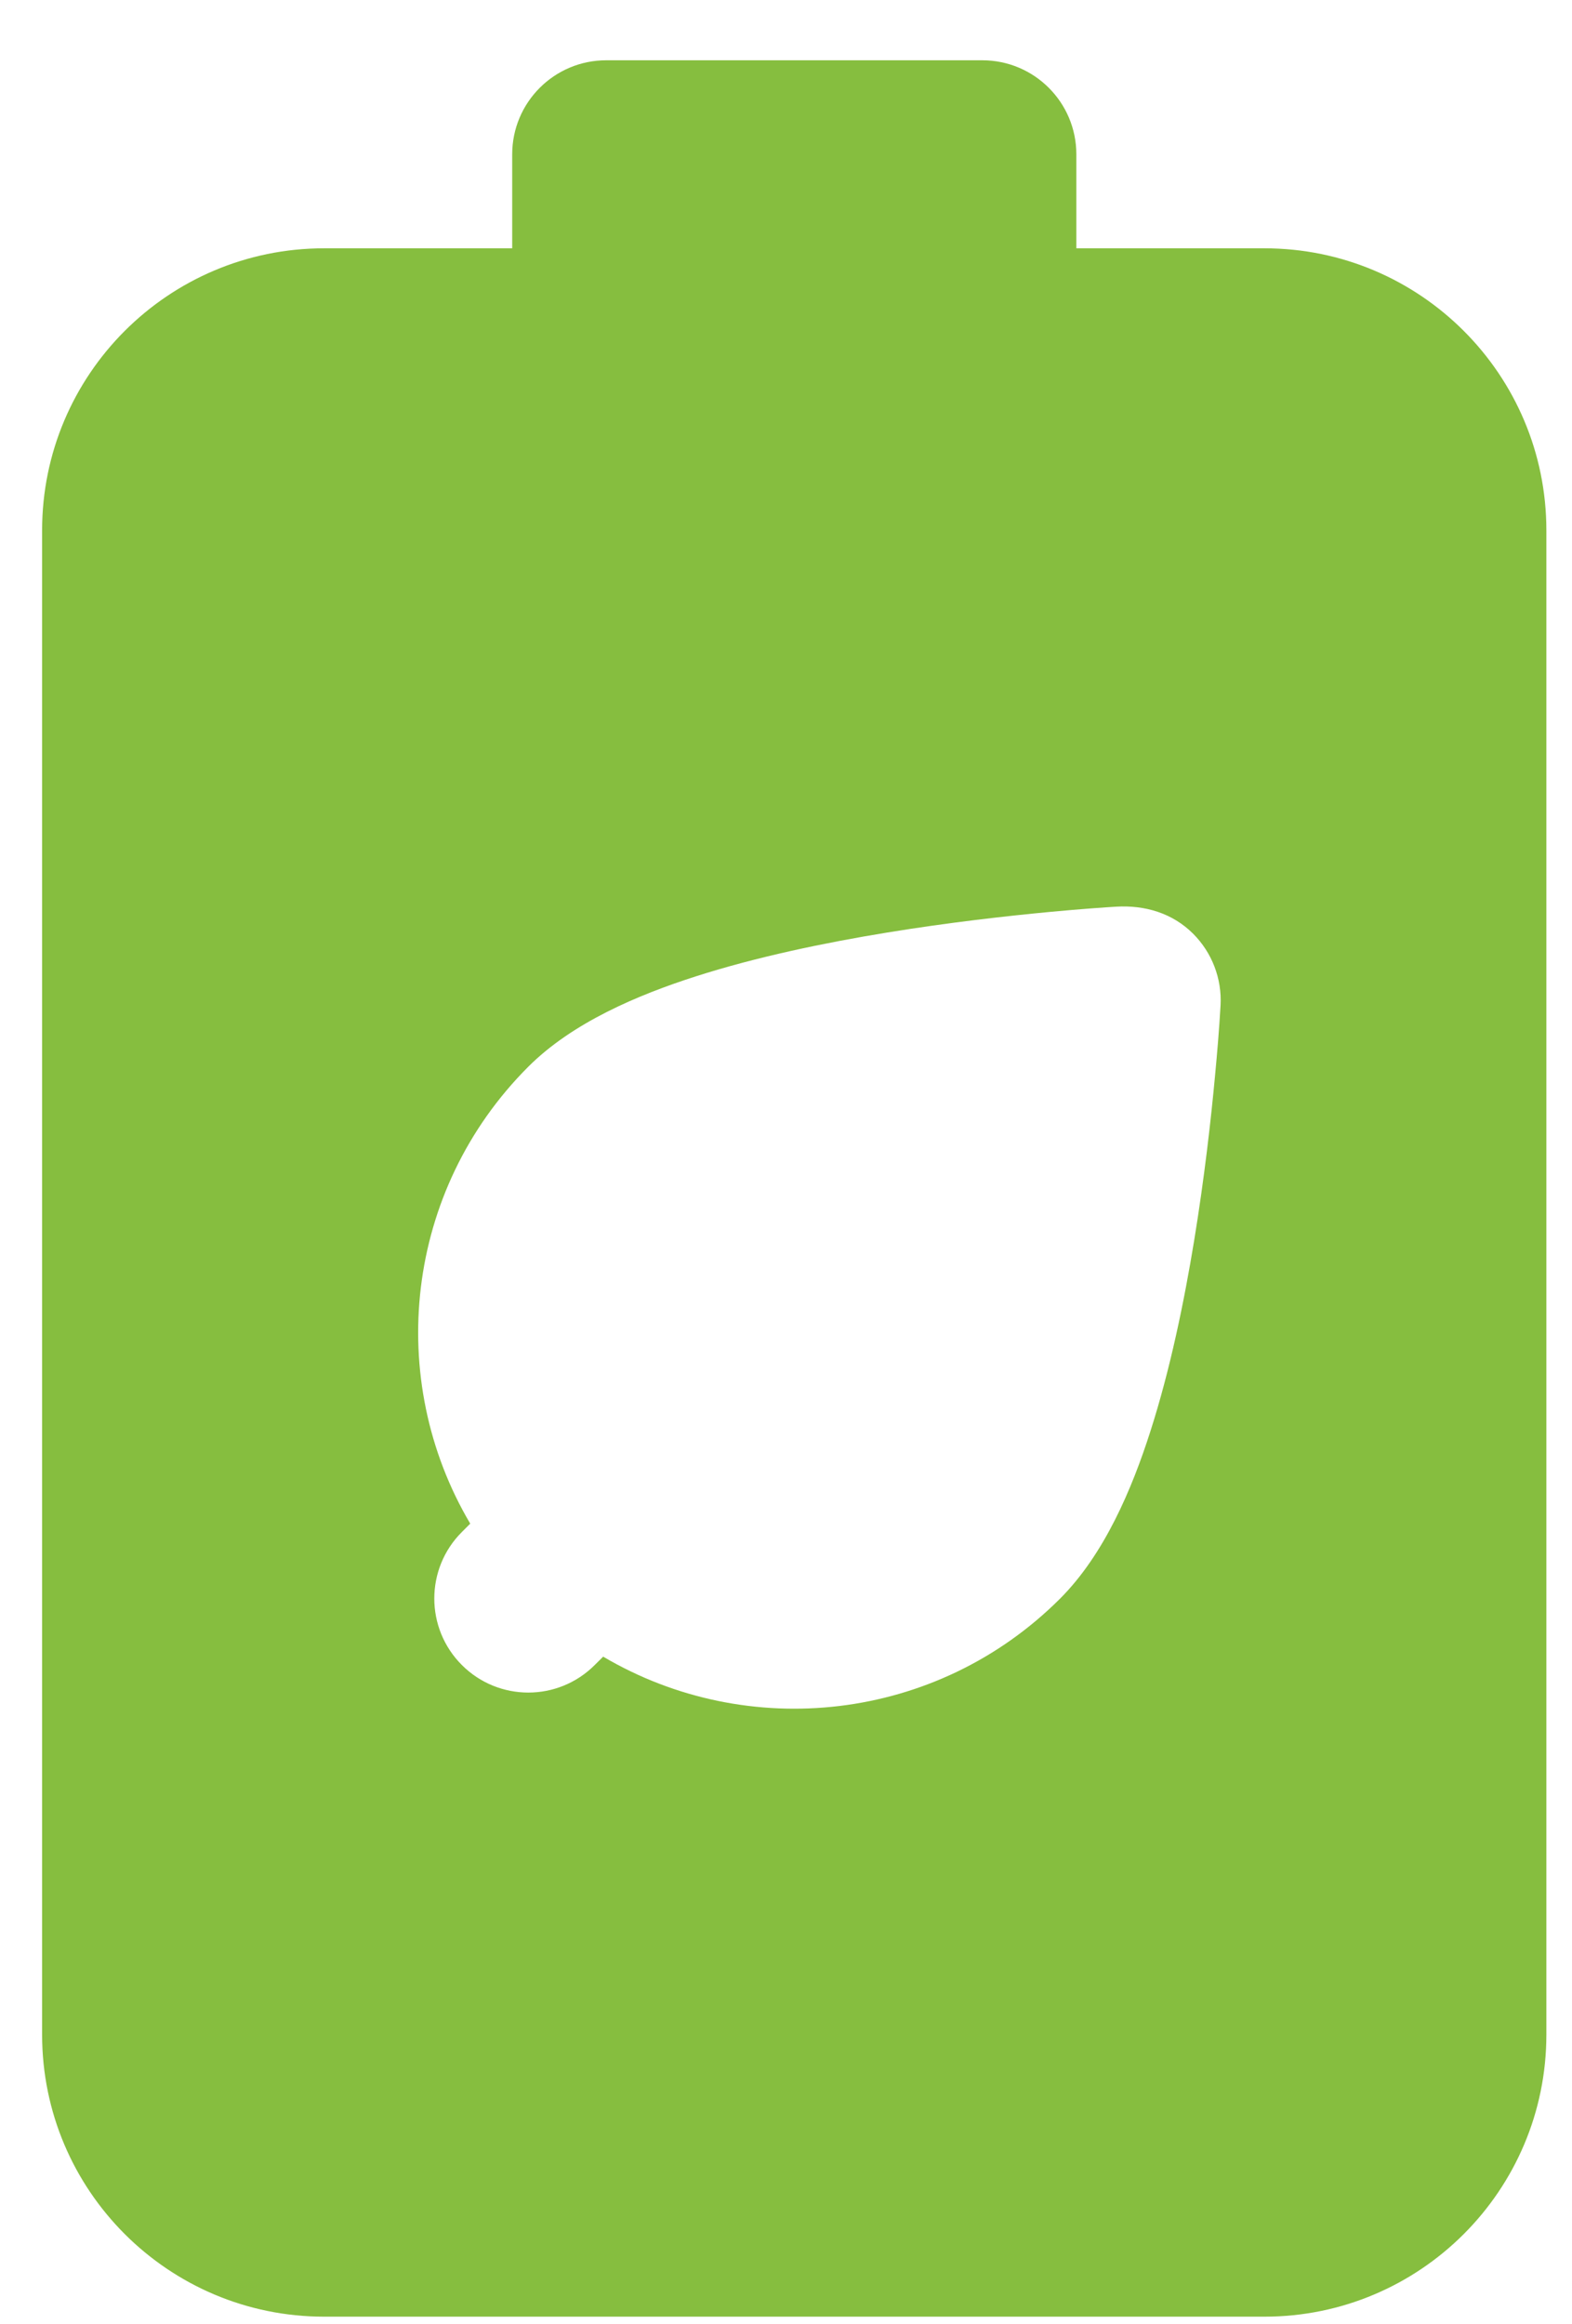 <svg width="23" height="34" viewBox="0 0 23 34" fill="none" xmlns="http://www.w3.org/2000/svg">
<path fill-rule="evenodd" clip-rule="evenodd" d="M15.748 2.258V3.633H18.499C20.778 3.633 22.625 5.481 22.625 7.76V29.769C22.625 32.048 20.778 33.896 18.499 33.896H4.743C2.464 33.896 0.616 32.048 0.616 29.769V7.76C0.616 5.481 2.464 3.633 4.743 3.633H7.494V2.258C7.494 1.498 8.11 0.882 8.87 0.882H14.372C15.132 0.882 15.748 1.498 15.748 2.258ZM17.858 14.709C17.879 14.319 17.733 13.938 17.457 13.662C17.153 13.358 16.749 13.241 16.329 13.266C16.18 13.275 15.836 13.298 15.367 13.342C14.742 13.401 13.888 13.496 12.976 13.645C12.07 13.793 11.074 13.999 10.179 14.286C9.331 14.558 8.376 14.961 7.73 15.607C5.917 17.42 5.633 20.183 6.88 22.293L6.757 22.416C6.22 22.953 6.22 23.824 6.757 24.361C7.294 24.899 8.165 24.899 8.702 24.361L8.825 24.239C10.935 25.485 13.698 25.202 15.511 23.389C16.157 22.742 16.561 21.788 16.832 20.94C17.119 20.045 17.325 19.049 17.473 18.143C17.622 17.231 17.718 16.376 17.776 15.752C17.809 15.405 17.838 15.057 17.858 14.709Z" fill="#86BE3F"/>
</svg>
